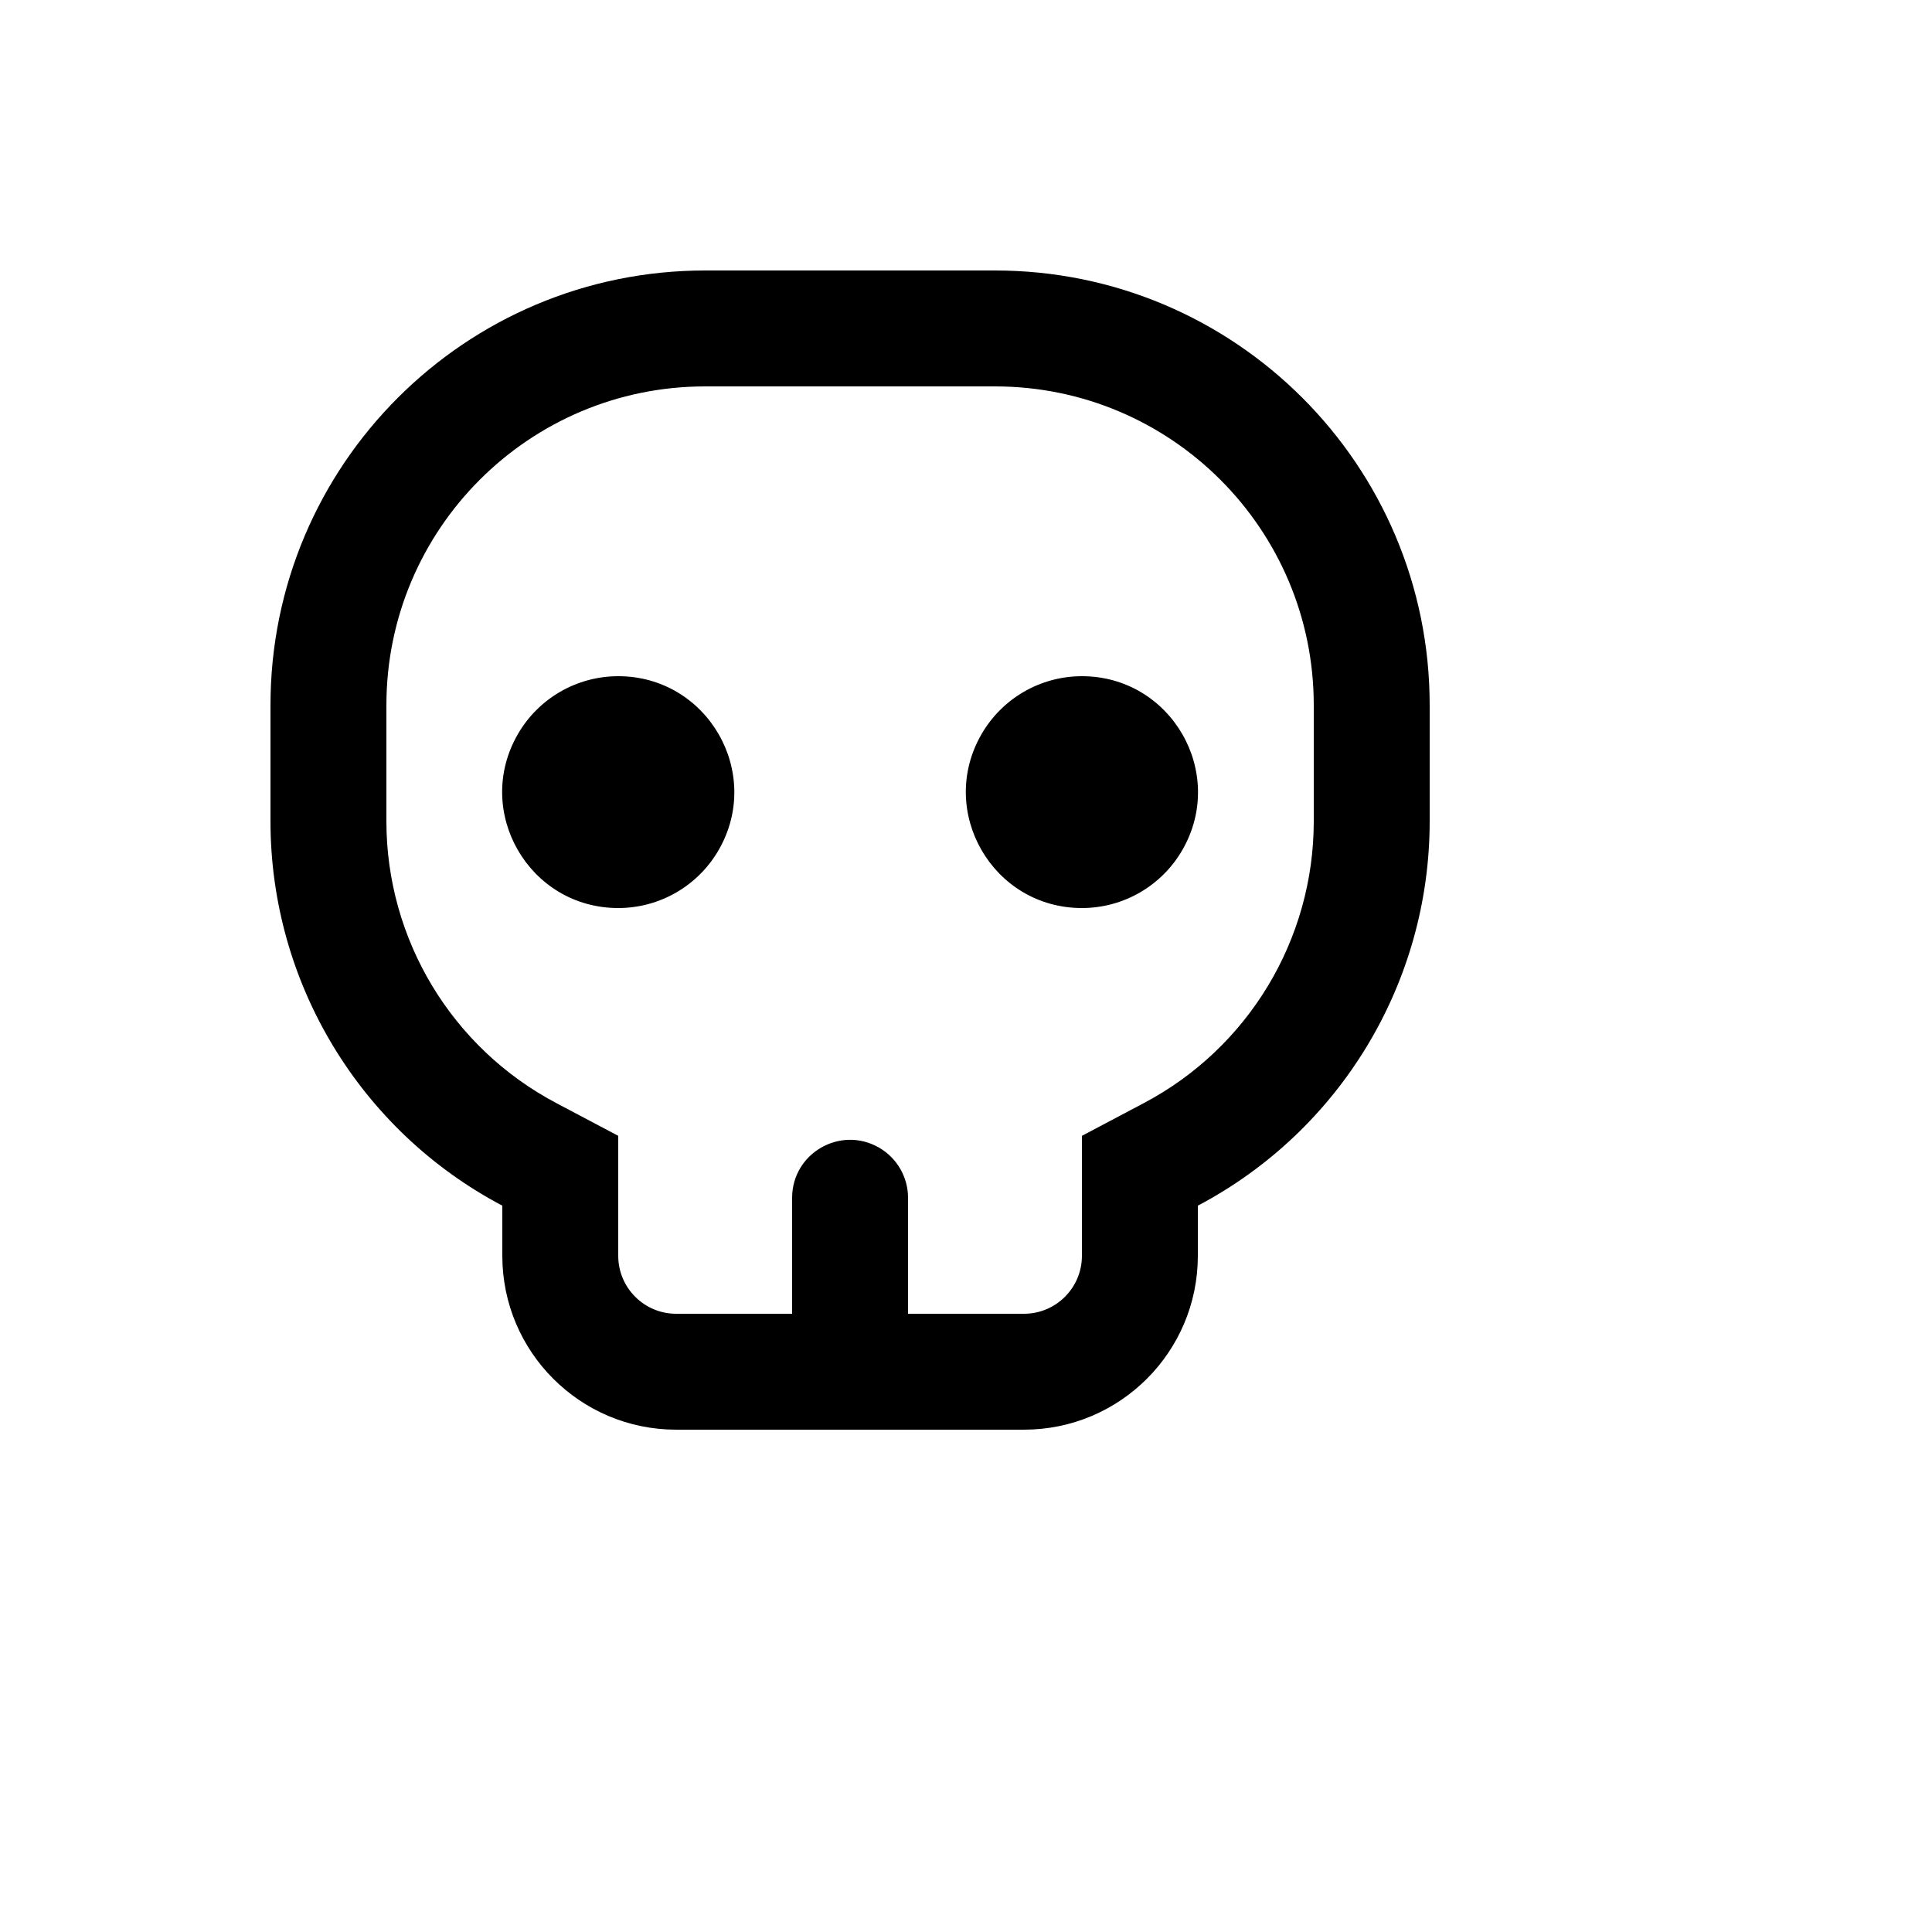 <svg xmlns="http://www.w3.org/2000/svg" version="1.1" xmlns:xlink="http://www.w3.org/1999/xlink" width="100%" height="100%" id="svgWorkerArea" viewBox="-25 -25 625 625" xmlns:idraw="https://idraw.muisca.co" style="background: white;"><defs id="defsdoc"><pattern id="patternBool" x="0" y="0" width="10" height="10" patternUnits="userSpaceOnUse" patternTransform="rotate(35)"><circle cx="5" cy="5" r="4" style="stroke: none;fill: #ff000070;"></circle></pattern></defs><g id="fileImp-570397677" class="cosito"><path id="pathImp-194973480" class="grouped" d="M268.75 400C268.75 400 306.25 400 306.25 400 316.606 400 325 391.606 325 381.25 325 381.25 325 342.438 325 342.438 325 342.438 344.969 331.881 344.969 331.881 378.831 314.039 400.021 278.901 400 240.625 400 240.625 400 203.125 400 203.125 400 146.17 353.83 100 296.875 100 296.875 100 203.125 100 203.125 100 146.17 100 100 146.17 100 203.125 100 203.125 100 240.625 100 240.625 99.979 278.901 121.169 314.039 155.031 331.881 155.031 331.881 175 342.438 175 342.438 175 342.438 175 381.25 175 381.25 175 391.606 183.394 400 193.75 400 193.75 400 231.25 400 231.25 400 231.25 400 231.25 362.5 231.25 362.5 231.25 348.066 246.874 339.046 259.375 346.262 265.176 349.611 268.75 355.801 268.75 362.5 268.75 362.5 268.75 400 268.75 400 268.75 400 268.75 400 268.75 400M362.5 381.25C362.5 412.317 337.317 437.5 306.25 437.5 306.25 437.5 193.75 437.5 193.75 437.5 162.683 437.5 137.5 412.317 137.5 381.25 137.5 381.25 137.5 365.031 137.5 365.031 91.356 340.688 62.483 292.797 62.5 240.625 62.5 240.625 62.5 203.125 62.5 203.125 62.5 125.461 125.461 62.5 203.125 62.5 203.125 62.5 296.875 62.5 296.875 62.5 374.539 62.5 437.5 125.461 437.5 203.125 437.5 203.125 437.5 240.625 437.5 240.625 437.517 292.797 408.644 340.688 362.5 365.031 362.5 365.031 362.5 381.25 362.5 381.25 362.5 381.25 362.5 381.25 362.5 381.25M175 268.75C146.132 268.75 128.089 237.499 142.523 212.5 149.222 200.898 161.603 193.75 175 193.75 203.868 193.75 221.911 225.001 207.477 250 200.778 261.603 188.397 268.75 175 268.75 175 268.75 175 268.75 175 268.75M325 268.75C296.132 268.75 278.089 237.499 292.523 212.5 299.223 200.898 311.603 193.75 325 193.75 353.868 193.75 371.911 225.001 357.477 250 350.777 261.603 338.397 268.75 325 268.75 325 268.75 325 268.75 325 268.75"></path></g></svg>